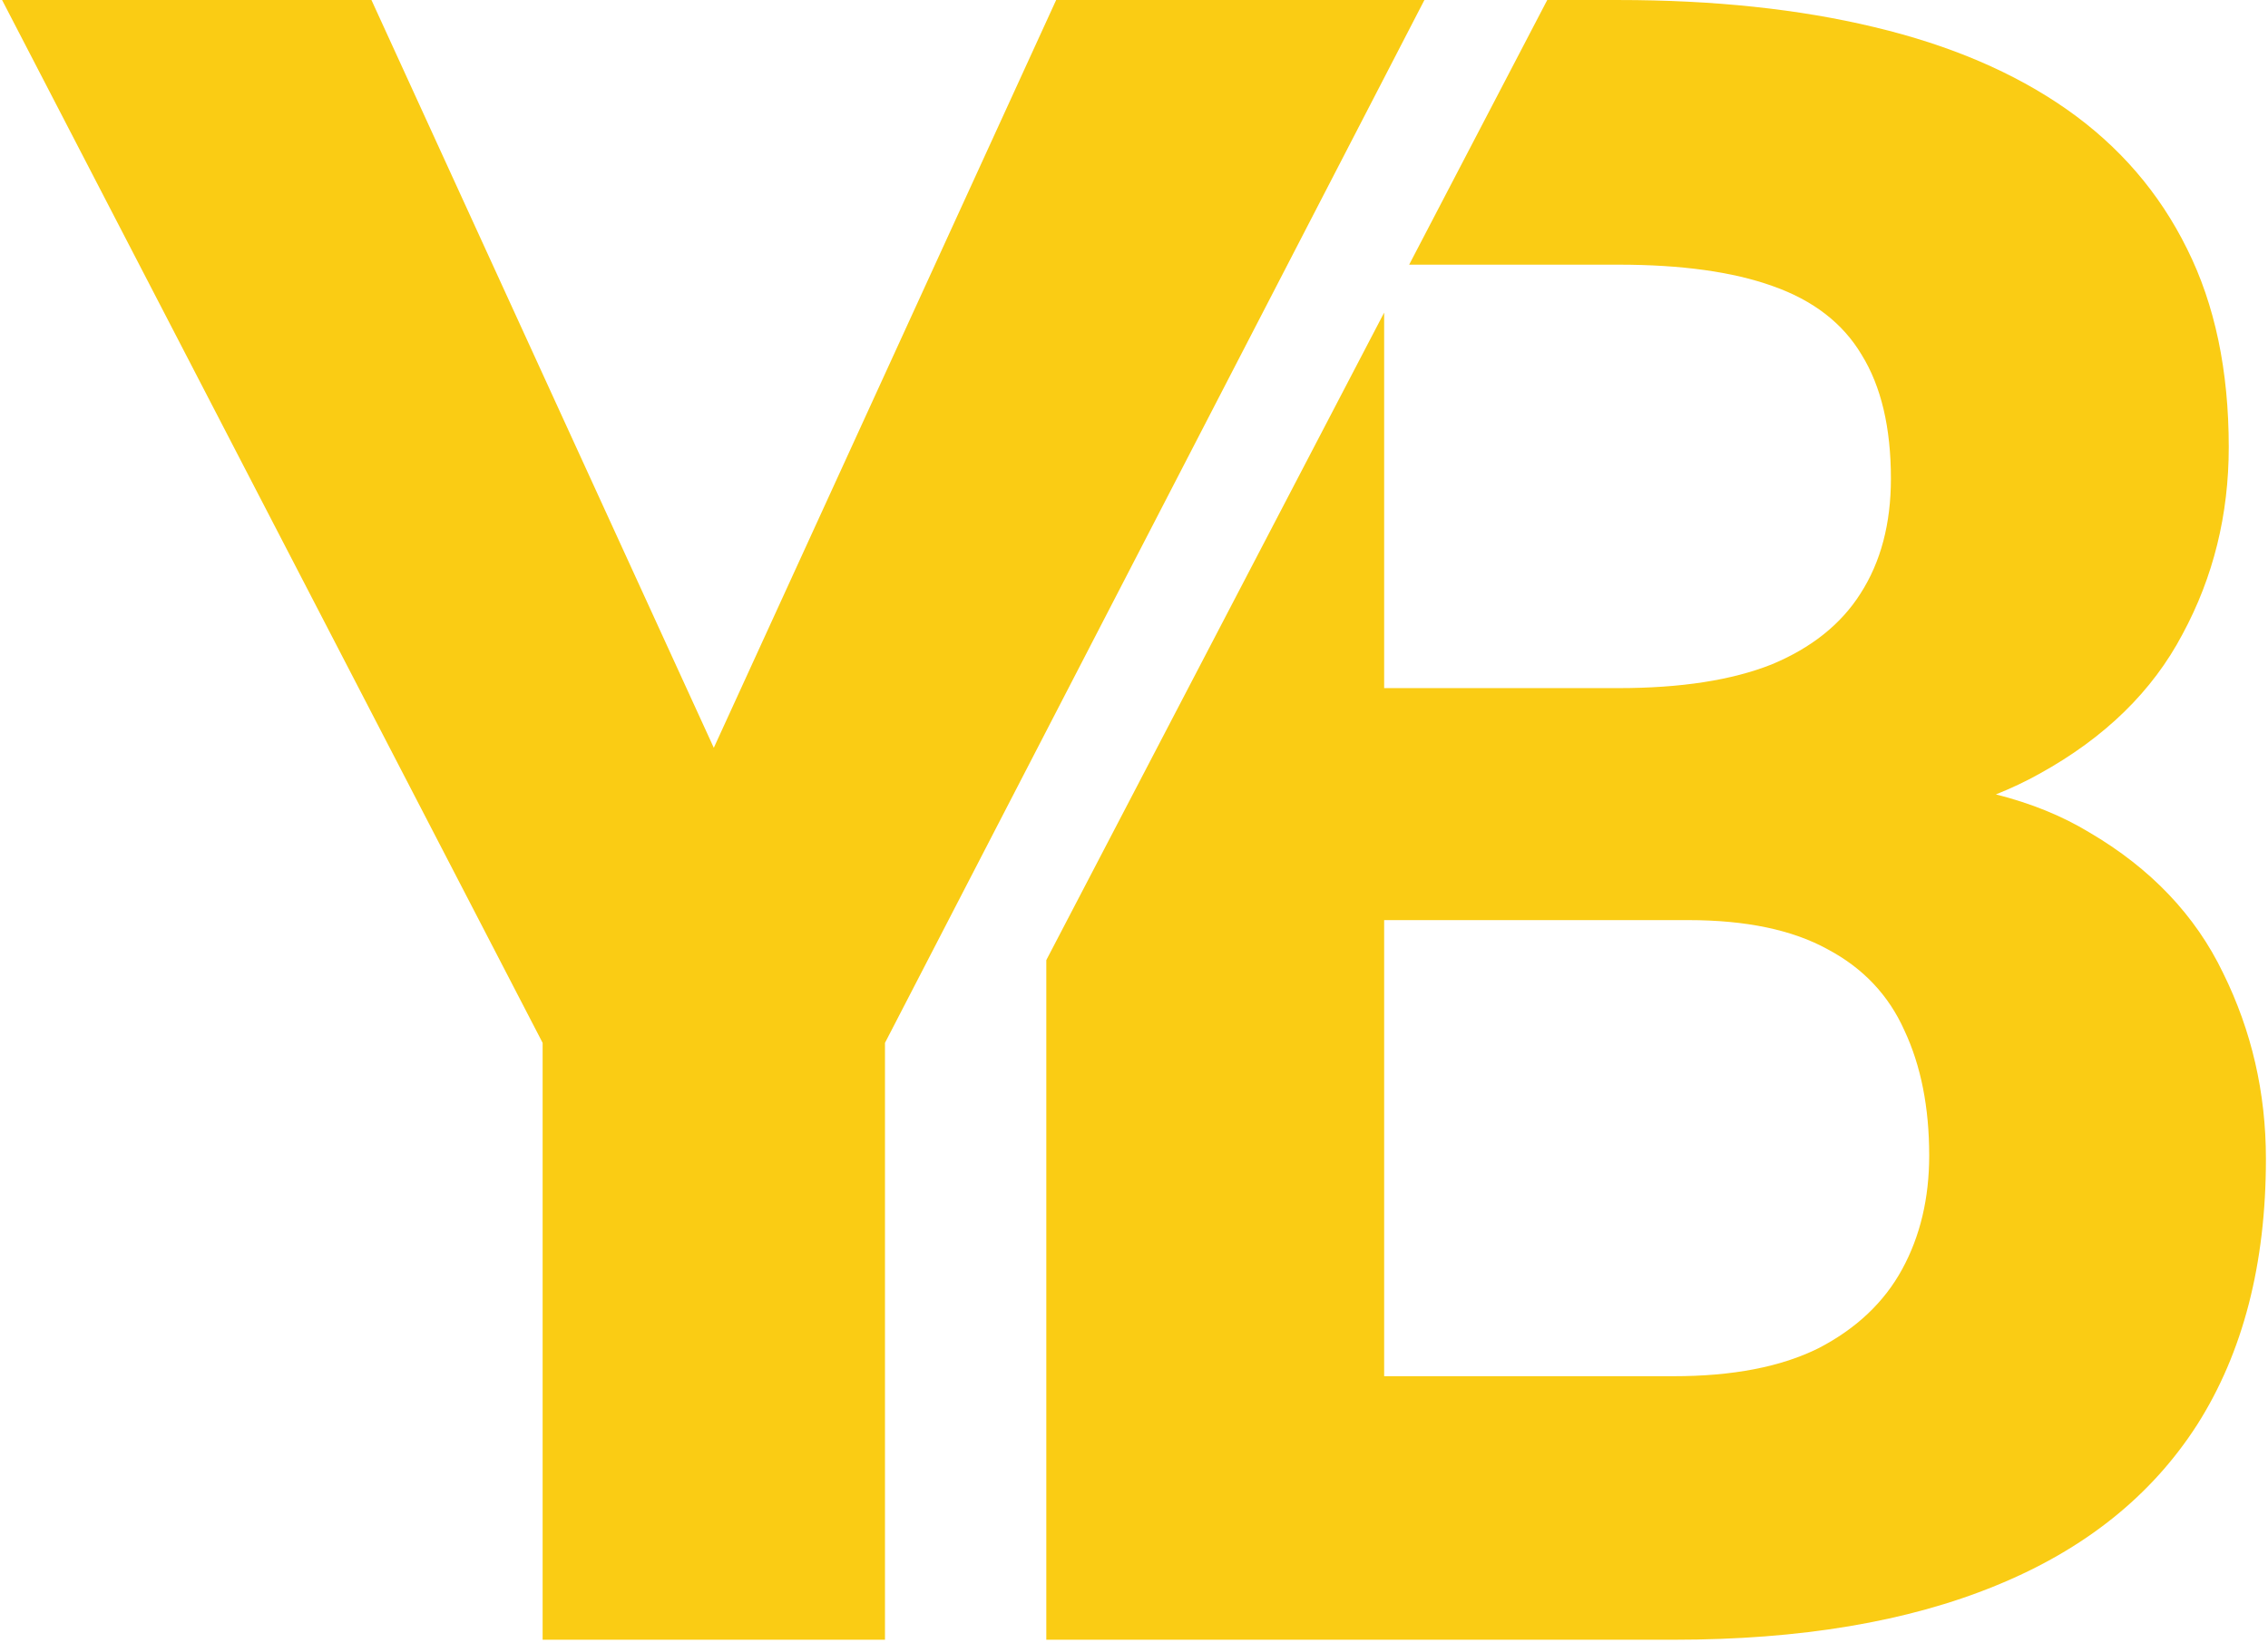 <?xml version="1.0" encoding="UTF-8"?> <svg xmlns="http://www.w3.org/2000/svg" width="628" height="455" viewBox="0 0 628 455" fill="none"> <path d="M102.855 0.005L197.649 207.056L292.444 0.005H394.411L245.047 288.754V454.021H150.252V288.754L0.576 0.005H102.855Z" fill="#FACC14"></path> <path fill-rule="evenodd" clip-rule="evenodd" d="M448.125 190.529C465.379 190.529 479.515 188.346 490.533 183.981C501.551 179.407 509.762 172.859 515.167 164.336C520.78 155.605 523.586 145.003 523.586 132.53C523.586 118.394 520.884 106.96 515.479 98.229C510.282 89.498 502.07 83.157 490.845 79.208C479.827 75.258 465.587 73.283 448.125 73.283H403.988H390.19L428.426 0.004H442.468H448.125C474.526 0.004 498.12 2.499 518.909 7.488C539.905 12.477 557.679 20.065 572.231 30.251C586.783 40.438 597.904 53.326 605.596 68.918C613.288 84.301 617.133 102.595 617.133 123.799C617.133 142.508 612.872 159.762 604.349 175.561C596.033 191.361 582.833 204.249 564.747 214.228C560.963 216.339 556.933 218.251 552.656 219.963C562.339 222.397 570.943 225.891 578.467 230.443C595.514 240.421 607.883 253.414 615.574 269.421C623.474 285.428 627.424 302.578 627.424 320.872C627.424 349.975 621.083 374.505 608.402 394.462C595.722 414.211 577.116 429.075 552.586 439.053C528.263 449.031 498.536 454.021 463.404 454.021H383.265H325.266H289.718V290.896V265.838L383.265 86.555V112.748V190.529H448.125ZM503.629 373.258C493.235 378.455 479.827 381.054 463.404 381.054H383.265V254.765H467.458C483.465 254.765 496.353 257.467 506.124 262.872C515.894 268.069 522.962 275.553 527.328 285.324C531.901 295.094 534.188 306.632 534.188 319.936C534.188 331.785 531.694 342.284 526.704 351.43C521.715 360.577 514.024 367.853 503.629 373.258Z" fill="#FACC14"></path> </svg> 